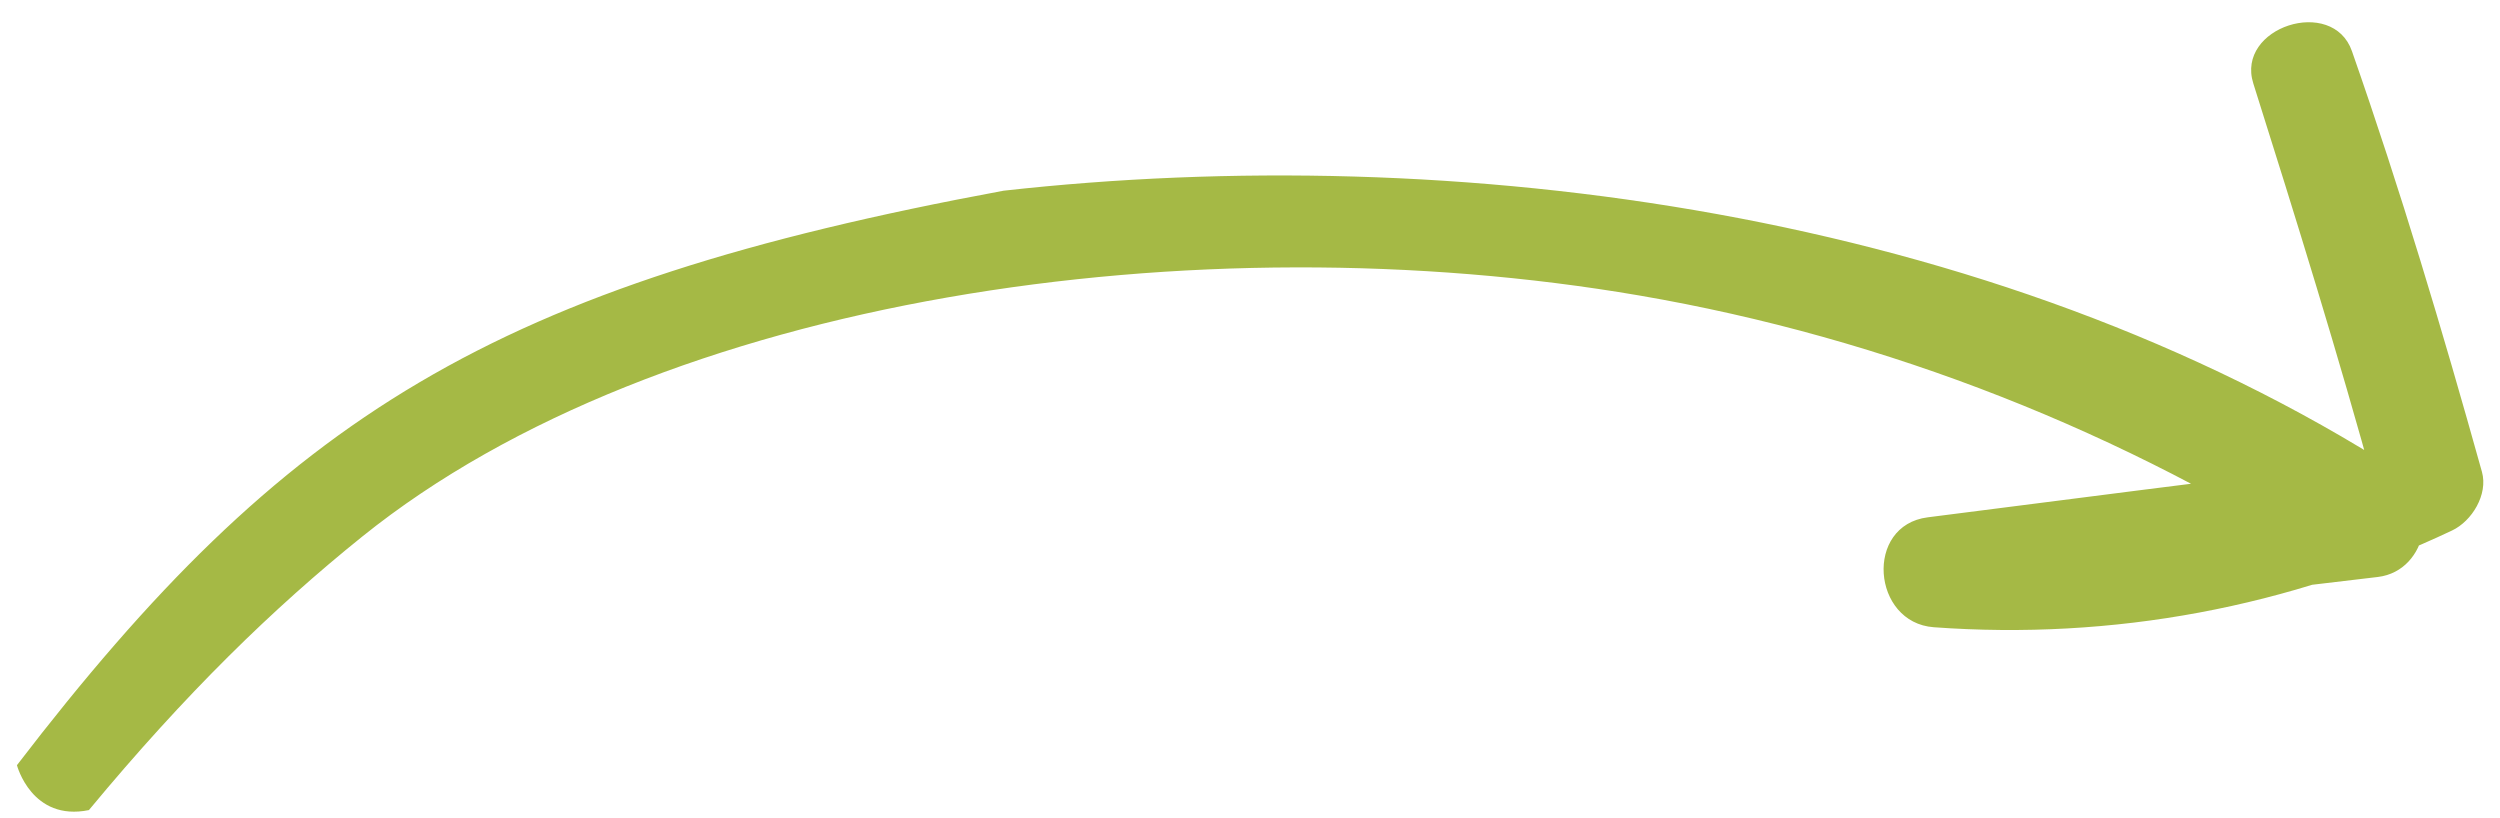 <?xml version="1.0" encoding="UTF-8"?> <svg xmlns="http://www.w3.org/2000/svg" width="107" height="35" viewBox="0 0 107 35" fill="none"> <path d="M3.805 34.672C7.944 29.678 11.692 26.032 15.502 22.967C28.31 12.663 51.293 9.41 70.157 12.646C80.761 14.466 90.931 18.484 99.943 24.318C100.253 22.819 100.563 21.327 100.873 19.828C94.75 20.561 88.629 21.365 82.51 22.141C79.786 22.483 80.119 26.652 82.767 26.846C90.42 27.404 97.998 25.996 104.947 22.706C105.8 22.303 106.496 21.163 106.228 20.199C104.539 14.146 102.737 8.117 100.663 2.189C99.838 -0.175 95.679 1.162 96.442 3.573C98.276 9.38 100.08 15.184 101.688 21.058C102.115 20.225 102.542 19.384 102.969 18.551C96.708 21.48 89.993 22.691 83.119 22.111C83.205 23.677 83.29 25.25 83.376 26.816C89.508 26.109 95.645 25.439 101.776 24.694C103.945 24.428 104.45 21.322 102.705 20.204C85.194 8.966 62.225 6.012 42.955 8.162C21.11 12.211 12.195 17.796 0.725 32.75C0.725 32.75 1.355 35.172 3.805 34.672Z" fill="#A5B945"></path> </svg> 